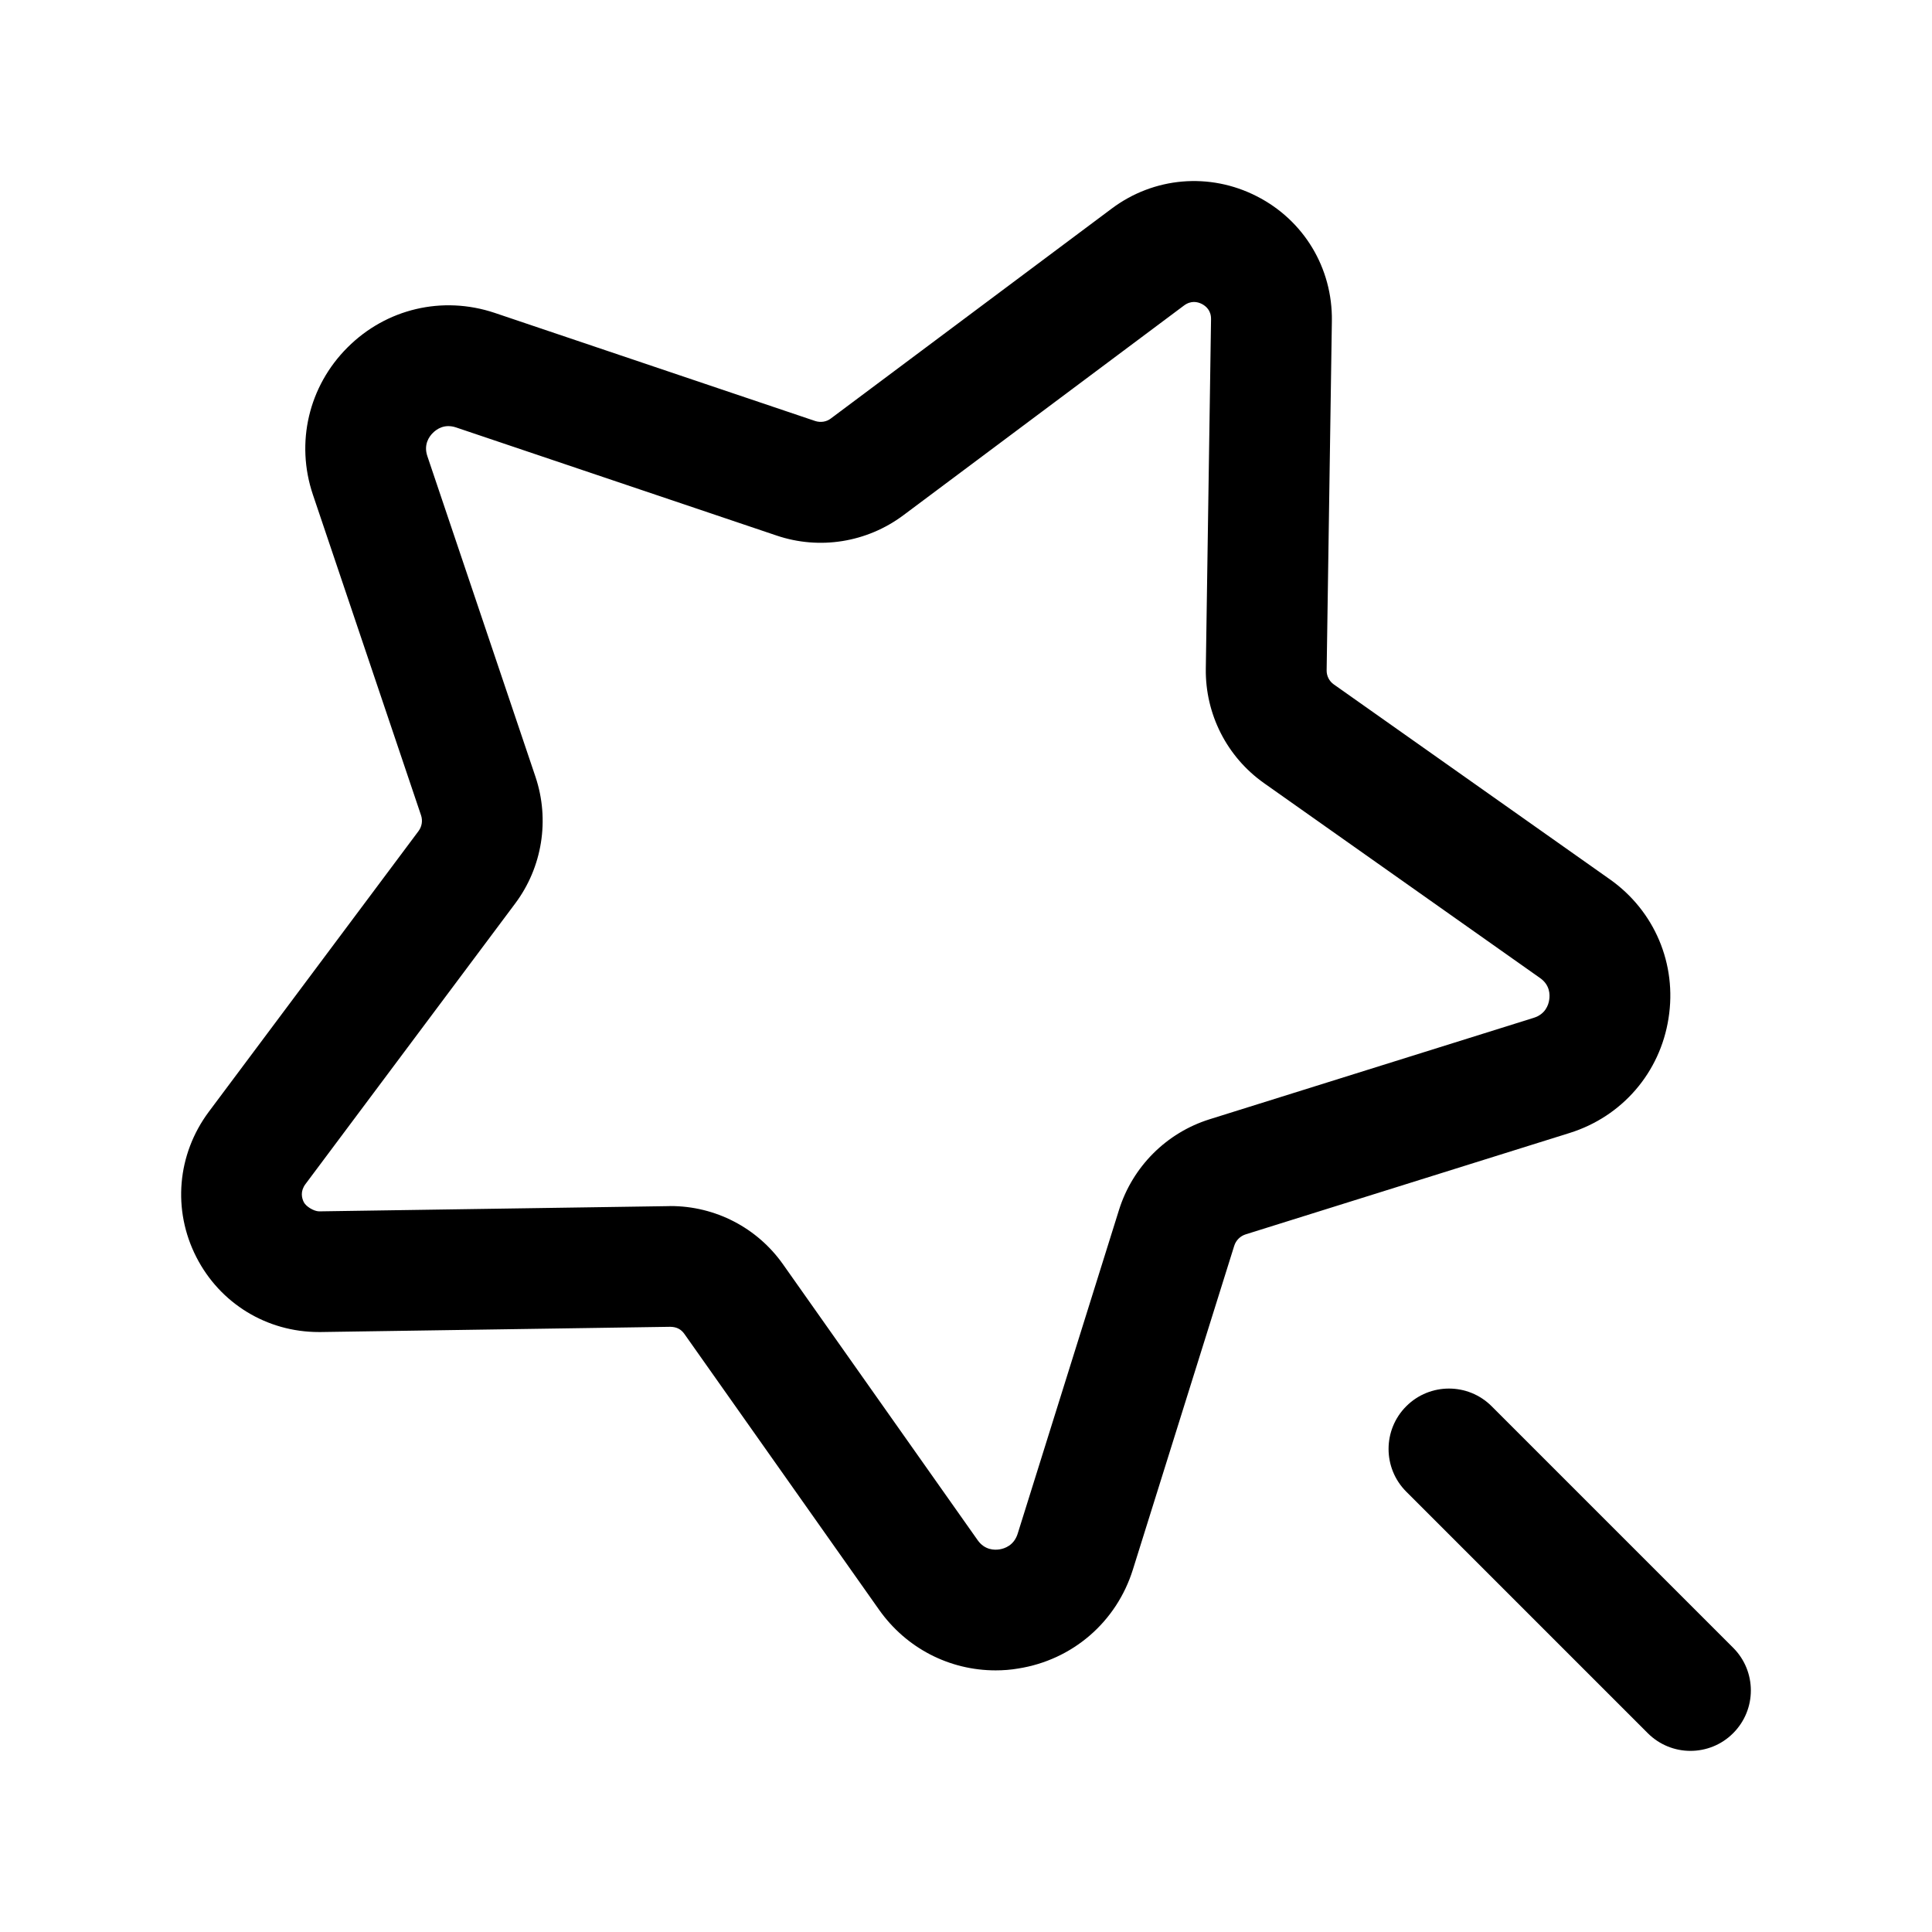<svg width="24" height="24" viewBox="0 0 24 24" fill="none" xmlns="http://www.w3.org/2000/svg">
<path d="M12.368 20.75C11.796 20.75 11.259 20.476 10.921 19.998L8.502 16.571C8.462 16.514 8.407 16.483 8.326 16.482L3.987 16.547C3.978 16.547 3.968 16.547 3.96 16.547C3.314 16.547 2.733 16.192 2.439 15.616C2.14 15.031 2.2 14.34 2.593 13.812L5.199 10.324C5.241 10.268 5.253 10.194 5.23 10.127L3.887 6.145C3.669 5.499 3.834 4.798 4.317 4.316C4.798 3.835 5.496 3.669 6.146 3.887L10.127 5.23C10.195 5.252 10.268 5.24 10.322 5.198L13.809 2.592C14.334 2.198 15.027 2.139 15.612 2.438C16.197 2.736 16.554 3.329 16.545 3.986L16.48 8.327C16.479 8.397 16.512 8.462 16.569 8.502L19.998 10.923C20.554 11.315 20.834 11.977 20.727 12.65C20.622 13.324 20.151 13.87 19.499 14.074L15.473 15.334C15.407 15.355 15.353 15.408 15.332 15.476L14.073 19.498C13.869 20.15 13.323 20.621 12.648 20.727C12.556 20.743 12.461 20.75 12.368 20.75ZM8.329 14.982C8.886 14.982 9.406 15.251 9.727 15.706L12.145 19.133C12.232 19.256 12.353 19.257 12.416 19.247C12.48 19.237 12.596 19.198 12.642 19.052L13.901 15.029C14.07 14.492 14.49 14.072 15.026 13.904L19.052 12.644C19.197 12.599 19.236 12.484 19.245 12.419C19.255 12.356 19.254 12.236 19.132 12.15L15.703 9.729C15.241 9.403 14.971 8.871 14.979 8.306L15.044 3.966C15.046 3.858 14.982 3.803 14.93 3.776C14.877 3.749 14.795 3.73 14.707 3.796L11.22 6.402C10.768 6.739 10.18 6.833 9.648 6.653L5.666 5.31C5.52 5.261 5.423 5.332 5.377 5.378C5.33 5.424 5.26 5.524 5.309 5.667L6.652 9.65C6.831 10.184 6.737 10.772 6.401 11.222L3.794 14.71C3.729 14.798 3.747 14.88 3.774 14.934C3.801 14.987 3.896 15.046 3.963 15.048L8.303 14.983C8.312 14.982 8.321 14.982 8.329 14.982ZM21.53 21.53C21.823 21.237 21.823 20.762 21.53 20.469L18.53 17.469C18.237 17.176 17.762 17.176 17.469 17.469C17.176 17.762 17.176 18.237 17.469 18.53L20.469 21.53C20.615 21.676 20.807 21.75 20.999 21.75C21.191 21.75 21.384 21.677 21.53 21.53Z" fill="black"/>
</svg>
